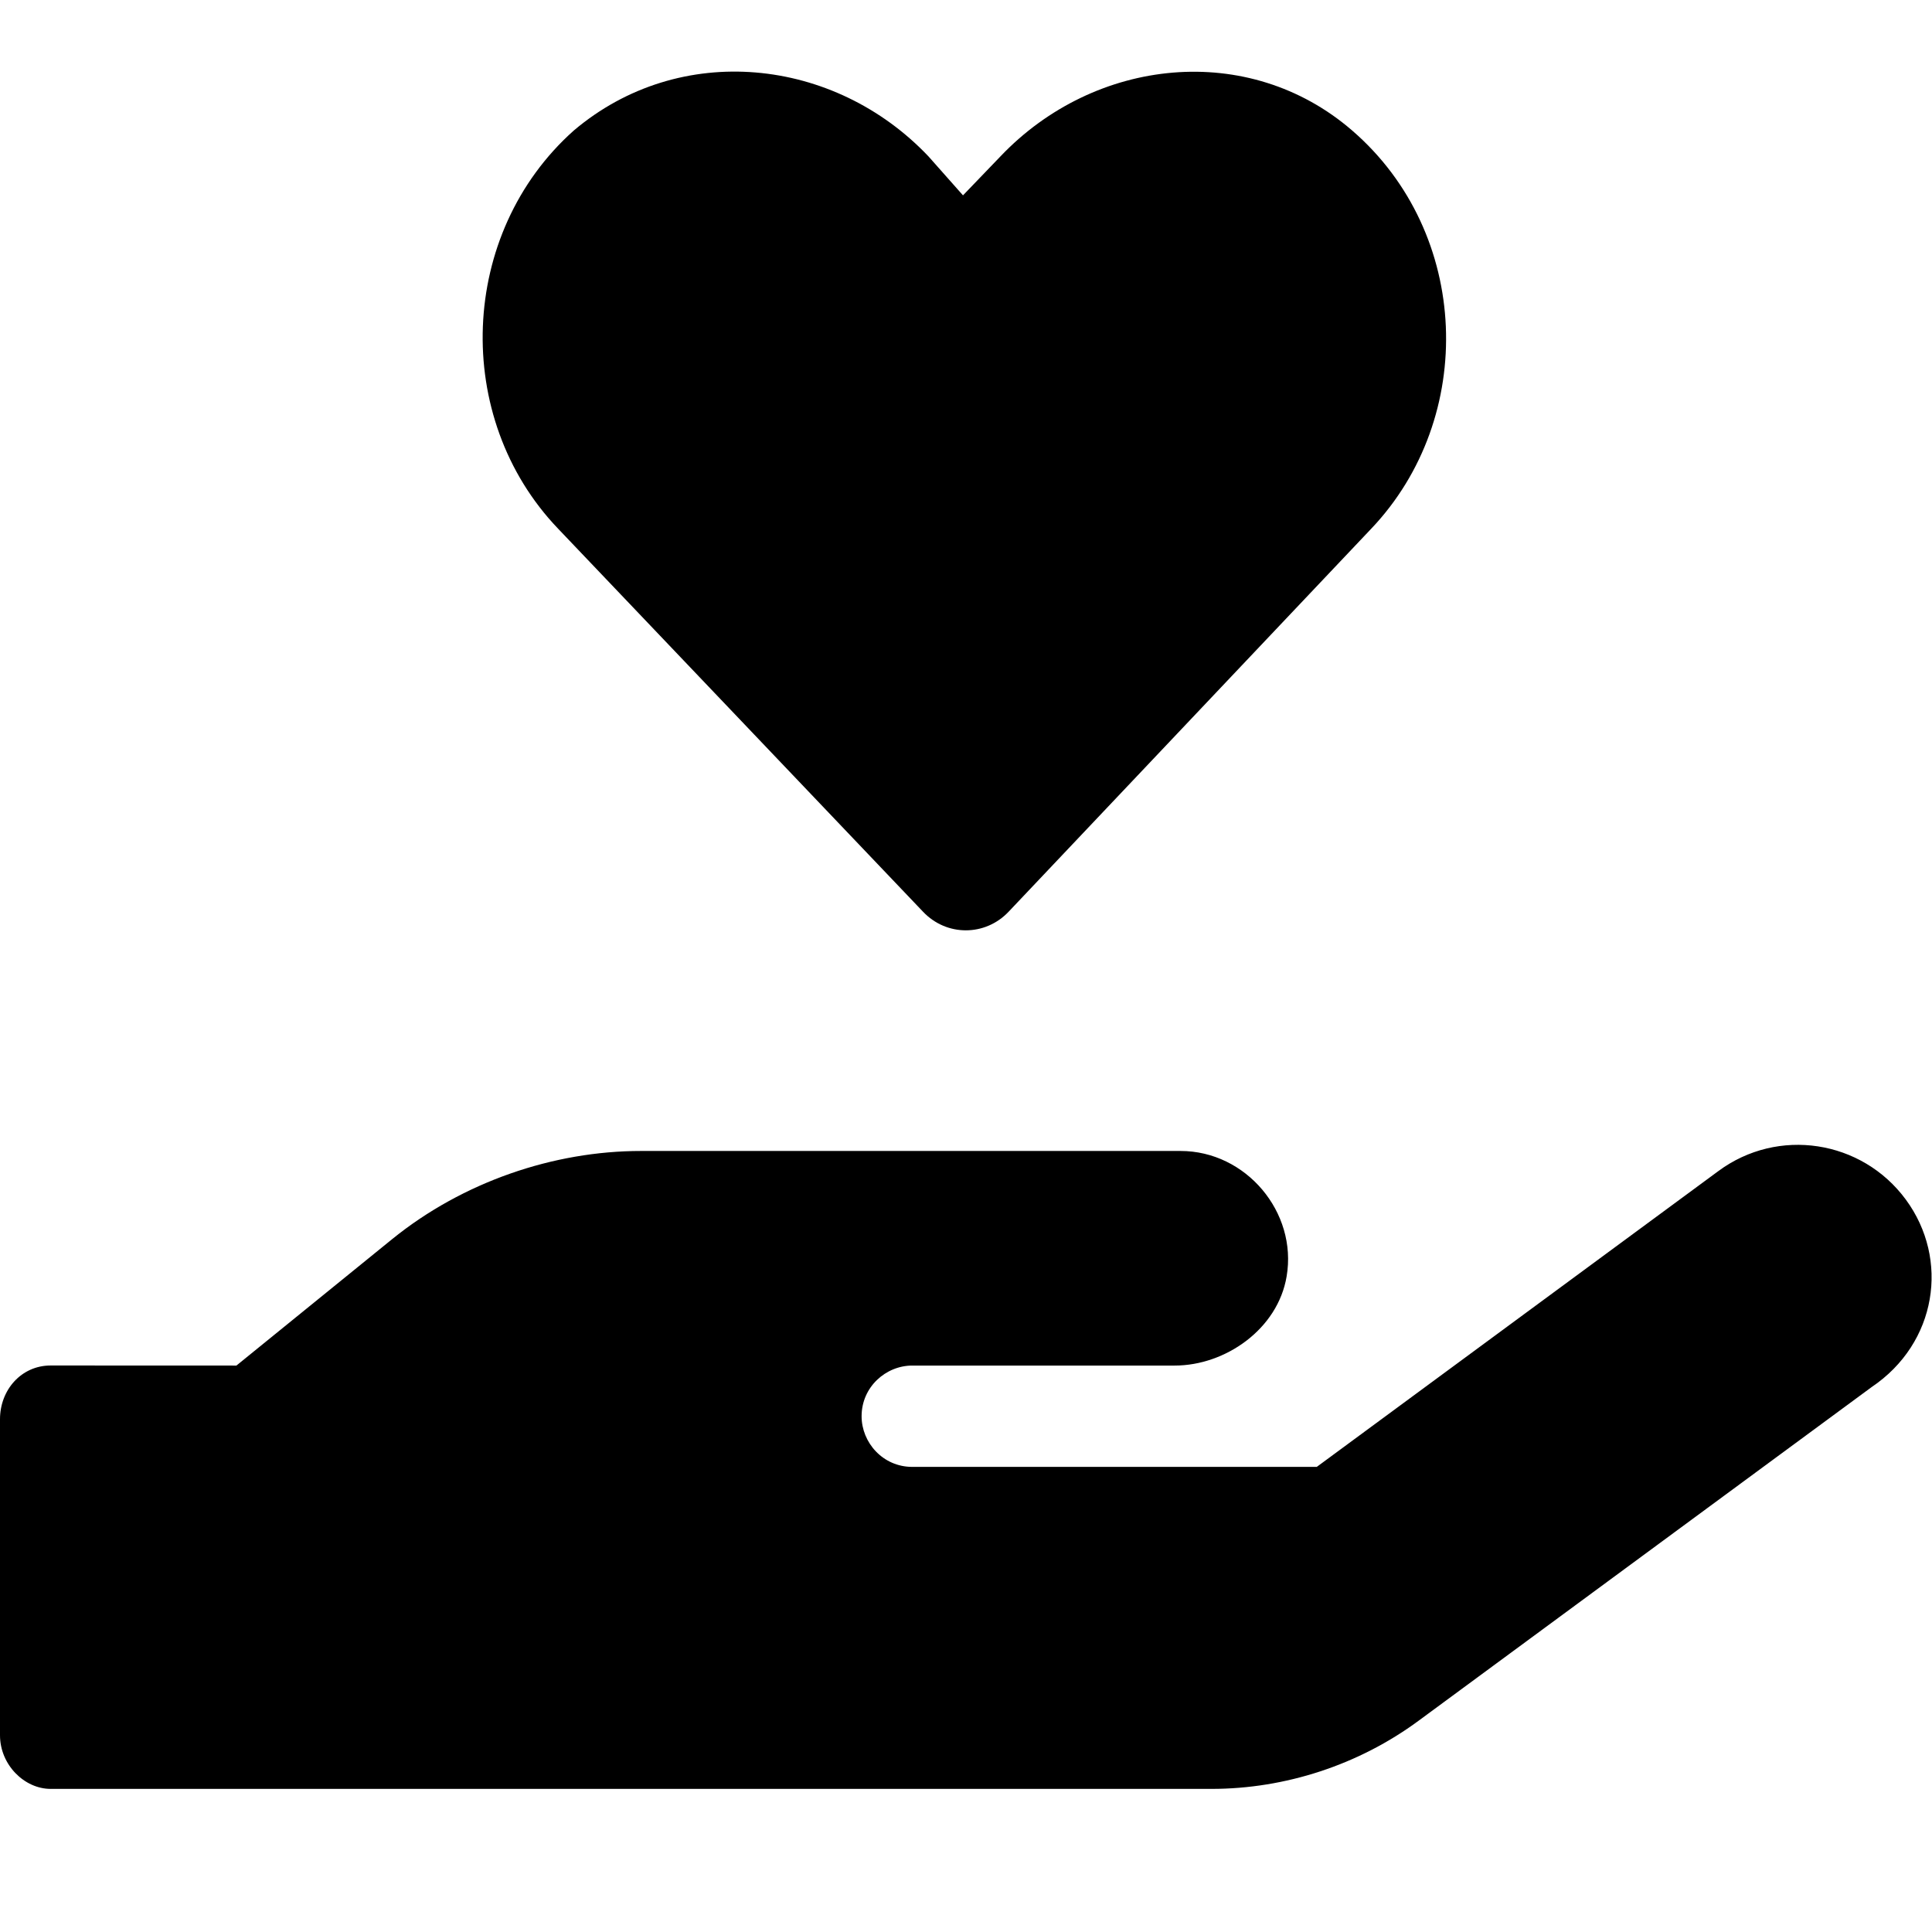 <svg width="27" height="27" viewBox="0 0 27 27" fill="none" xmlns="http://www.w3.org/2000/svg">
<g clip-path="url(#clip0_1696_22308)">
<path d="M12.9 12.742C13.228 13.088 13.767 13.088 14.095 12.742L19.163 7.389C20.639 5.837 20.556 3.259 18.898 1.825C17.45 0.571 15.3 0.798 13.98 2.187L13.458 2.73L12.975 2.185C11.658 0.796 9.502 0.569 8.02 1.823C6.408 3.258 6.314 5.838 7.8 7.389L12.9 12.742ZM26.634 16.764C26.019 15.929 24.846 15.749 24.013 16.367L18.402 20.5H12.749C12.338 20.5 12.041 20.16 12.041 19.792C12.041 19.382 12.381 19.084 12.749 19.084H16.417C17.124 19.084 17.858 18.575 17.981 17.837C18.133 16.941 17.413 16.085 16.499 16.085H8.958C7.734 16.085 6.468 16.518 5.483 17.315L3.304 19.084L0.708 19.083C0.298 19.083 0 19.424 0 19.834L7.62939e-06 24.25C7.62939e-06 24.663 0.34 25 0.708 25H16.931C17.964 25 18.99 24.663 19.823 24.049L26.156 19.385C27.07 18.77 27.248 17.598 26.634 16.764Z" fill="black"/>
</g>
<defs>
<clipPath id="clip0_1696_22308">
<rect width="27" height="24" fill="white" transform="translate(0 1)"/>
</clipPath>
</defs>
</svg>

